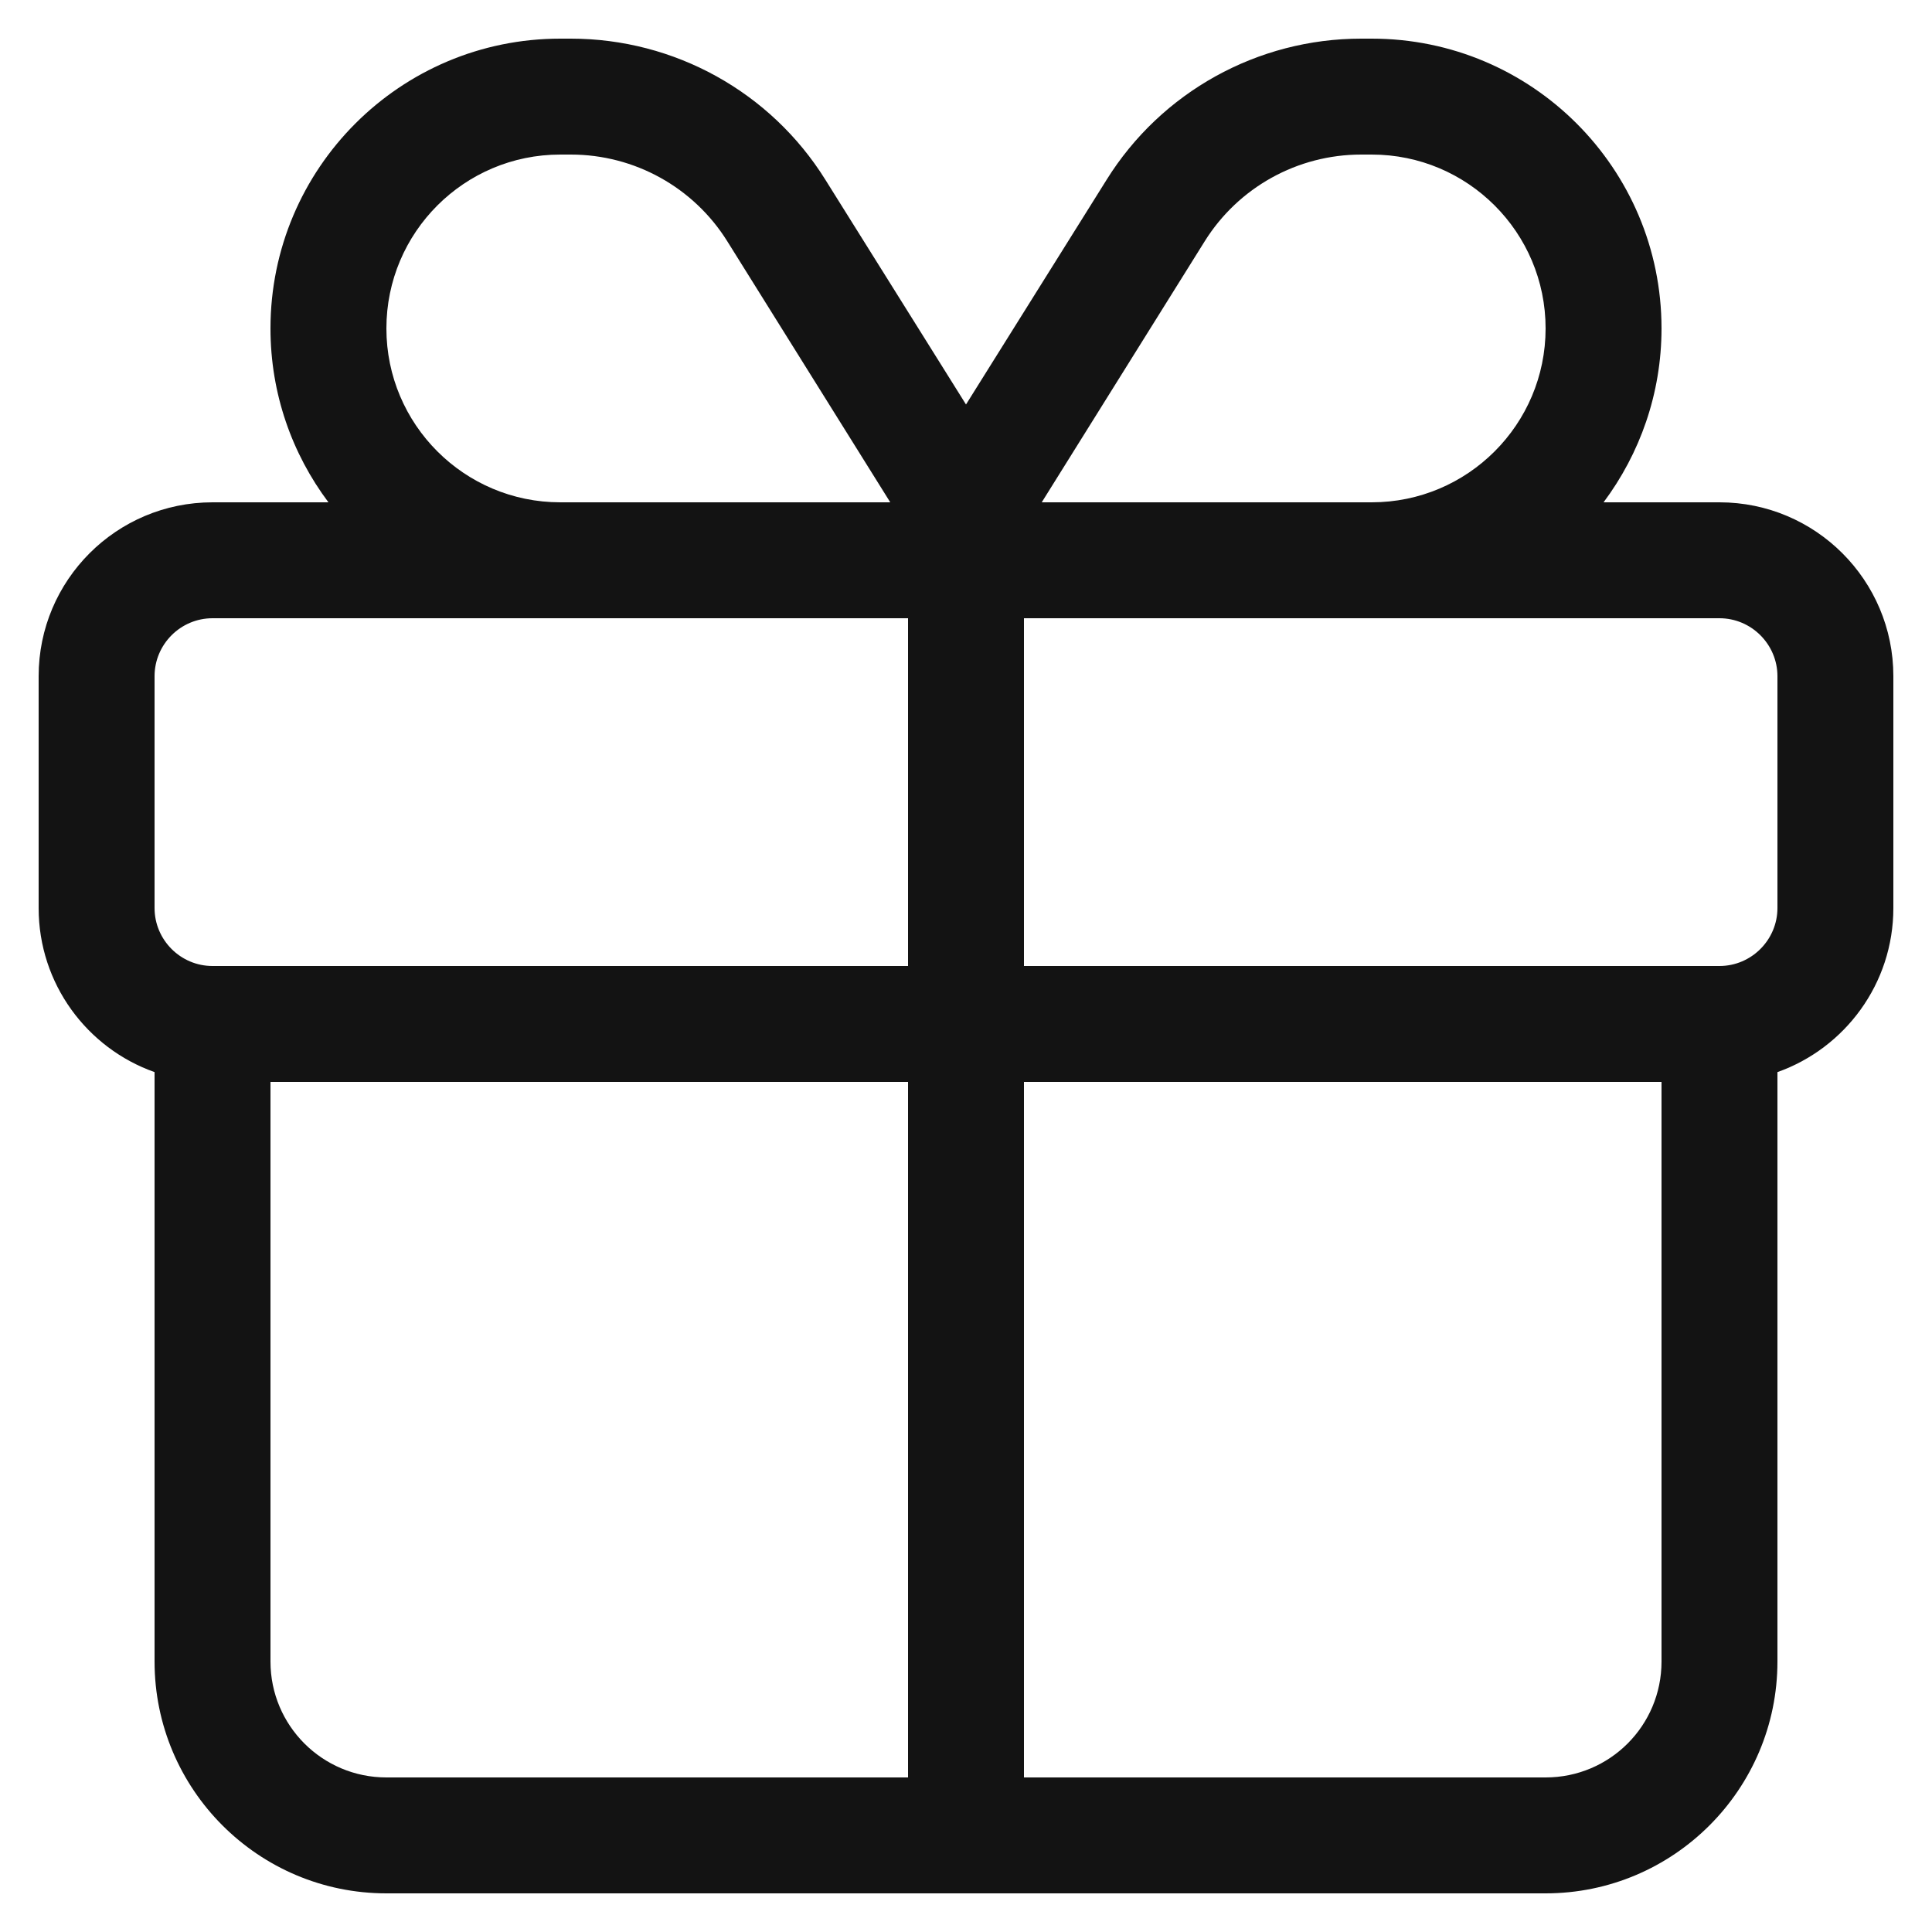 <svg width="25" height="25" viewBox="0 0 25 25" fill="none" xmlns="http://www.w3.org/2000/svg">
<path d="M12.5 5.234L14.319 2.327C15.027 1.19 16.273 0.5 17.614 0.5H17.75C19.822 0.5 21.5 2.179 21.5 4.25C21.5 5.094 21.219 5.872 20.75 6.5H22.25C23.492 6.5 24.5 7.508 24.5 8.75V11.75C24.5 12.73 23.872 13.564 23 13.873V21.5C23 23.155 21.655 24.5 20 24.5H5C3.343 24.5 2 23.155 2 21.5V13.873C1.126 13.564 0.5 12.73 0.5 11.75V8.75C0.5 7.508 1.507 6.5 2.75 6.5H4.25C3.779 5.872 3.5 5.094 3.5 4.25C3.5 2.179 5.179 0.5 7.25 0.5H7.386C8.727 0.5 9.973 1.19 10.681 2.327L12.5 5.234ZM17.614 2C16.789 2 16.025 2.424 15.589 3.122L13.48 6.5H17.75C18.992 6.5 20 5.492 20 4.25C20 3.007 18.992 2 17.75 2H17.614ZM11.52 6.5L9.411 3.122C8.975 2.424 8.211 2 7.386 2H7.25C6.008 2 5 3.007 5 4.25C5 5.492 6.008 6.5 7.25 6.5H11.52ZM2.75 8C2.336 8 2 8.338 2 8.75V11.75C2 12.162 2.336 12.5 2.75 12.5H11.75V8H2.75ZM13.25 12.5H22.25C22.663 12.5 23 12.162 23 11.75V8.75C23 8.338 22.663 8 22.25 8H13.25V12.5ZM11.75 14H3.5V21.5C3.5 22.33 4.172 23 5 23H11.75V14ZM13.25 23H20C20.83 23 21.5 22.33 21.5 21.5V14H13.25V23Z" fill="#131313"/>
</svg>
